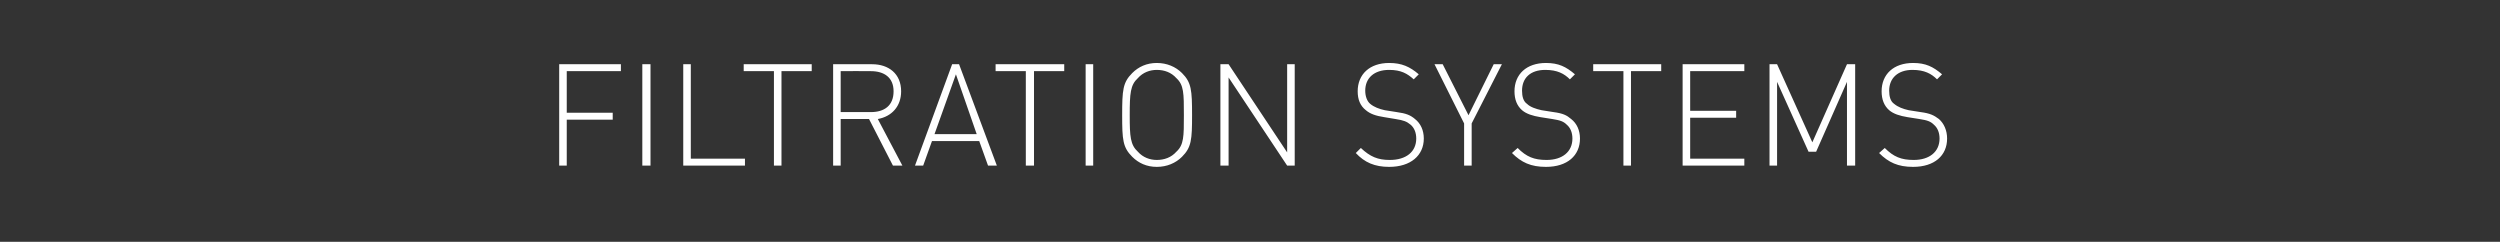 <?xml version="1.0" standalone="no"?><!DOCTYPE svg PUBLIC "-//W3C//DTD SVG 1.1//EN" "http://www.w3.org/Graphics/SVG/1.1/DTD/svg11.dtd"><svg xmlns="http://www.w3.org/2000/svg" version="1.1" width="397px" height="38.4px" viewBox="0 -9 397 38.4" style="top:-9px"><rect x="0" y="-9" width="397" height="38.4" fill="#333333" stroke="none"/>  <desc>Filtration Systems</desc>  <defs/>  <g id="Polygon243011">    <path d="M 90 2.3 L 90 8.9 L 97.3 8.9 L 97.3 10 L 90 10 L 90 17.3 L 88.8 17.3 L 88.8 1.2 L 98.6 1.2 L 98.6 2.3 L 90 2.3 Z M 102 17.3 L 102 1.2 L 103.3 1.2 L 103.3 17.3 L 102 17.3 Z M 108.5 17.3 L 108.5 1.2 L 109.7 1.2 L 109.7 16.2 L 118.3 16.2 L 118.3 17.3 L 108.5 17.3 Z M 124.1 2.3 L 124.1 17.3 L 122.9 17.3 L 122.9 2.3 L 118.1 2.3 L 118.1 1.2 L 128.9 1.2 L 128.9 2.3 L 124.1 2.3 Z M 141.8 17.3 L 138 9.9 L 133.5 9.9 L 133.5 17.3 L 132.3 17.3 L 132.3 1.2 C 132.3 1.2 138.46 1.18 138.5 1.2 C 141.1 1.2 143.1 2.7 143.1 5.5 C 143.1 7.9 141.6 9.5 139.4 9.9 C 139.37 9.86 143.3 17.3 143.3 17.3 L 141.8 17.3 Z M 138.3 2.3 C 138.3 2.27 133.5 2.3 133.5 2.3 L 133.5 8.8 C 133.5 8.8 138.3 8.8 138.3 8.8 C 140.4 8.8 141.9 7.8 141.9 5.5 C 141.9 3.3 140.4 2.3 138.3 2.3 Z M 156.9 17.3 L 155.5 13.4 L 148 13.4 L 146.6 17.3 L 145.3 17.3 L 151.2 1.2 L 152.3 1.2 L 158.3 17.3 L 156.9 17.3 Z M 148.4 12.3 L 155.1 12.3 L 151.8 2.8 L 148.4 12.3 Z M 164.2 2.3 L 164.2 17.3 L 162.9 17.3 L 162.9 2.3 L 158.1 2.3 L 158.1 1.2 L 169 1.2 L 169 2.3 L 164.2 2.3 Z M 172.4 17.3 L 172.4 1.2 L 173.6 1.2 L 173.6 17.3 L 172.4 17.3 Z M 187.7 15.9 C 186.7 16.9 185.3 17.5 183.7 17.5 C 182.1 17.5 180.8 16.9 179.8 15.9 C 178.3 14.4 178.2 13.2 178.2 9.3 C 178.2 5.3 178.3 4.1 179.8 2.6 C 180.8 1.6 182.1 1 183.7 1 C 185.3 1 186.7 1.6 187.7 2.6 C 189.2 4.1 189.3 5.3 189.3 9.3 C 189.3 13.2 189.2 14.4 187.7 15.9 Z M 186.8 3.4 C 186 2.5 184.9 2.1 183.7 2.1 C 182.6 2.1 181.5 2.5 180.7 3.4 C 179.5 4.5 179.4 5.8 179.4 9.3 C 179.4 12.7 179.5 14 180.7 15.1 C 181.5 16 182.6 16.4 183.7 16.4 C 184.9 16.4 186 16 186.8 15.1 C 188 14 188 12.7 188 9.3 C 188 5.8 188 4.5 186.8 3.4 Z M 204.4 17.3 L 195.1 3.3 L 195.1 17.3 L 193.8 17.3 L 193.8 1.2 L 195.1 1.2 L 204.4 15.2 L 204.4 1.2 L 205.6 1.2 L 205.6 17.3 L 204.4 17.3 Z M 220.6 17.5 C 218.3 17.5 216.7 16.8 215.3 15.3 C 215.3 15.3 216.1 14.5 216.1 14.5 C 217.6 15.9 218.8 16.4 220.7 16.4 C 223.3 16.4 224.9 15.1 224.9 13 C 224.9 12.1 224.6 11.3 224 10.8 C 223.4 10.3 222.9 10.1 221.6 9.9 C 221.6 9.9 219.8 9.6 219.8 9.6 C 218.5 9.4 217.6 9.1 216.9 8.5 C 216 7.8 215.6 6.8 215.6 5.5 C 215.6 2.8 217.5 1 220.6 1 C 222.6 1 223.9 1.6 225.3 2.8 C 225.3 2.8 224.5 3.6 224.5 3.6 C 223.5 2.7 222.5 2.1 220.6 2.1 C 218.2 2.1 216.8 3.4 216.8 5.4 C 216.8 6.3 217.1 7.1 217.6 7.5 C 218.2 8 219 8.3 219.9 8.5 C 219.9 8.5 221.8 8.8 221.8 8.8 C 223.3 9 224 9.3 224.7 9.9 C 225.6 10.6 226.1 11.7 226.1 13 C 226.1 15.7 224 17.5 220.6 17.5 Z M 233.7 10.6 L 233.7 17.3 L 232.5 17.3 L 232.5 10.6 L 227.8 1.2 L 229.1 1.2 L 233.2 9.3 L 237.2 1.2 L 238.5 1.2 L 233.7 10.6 Z M 245.5 17.5 C 243.1 17.5 241.6 16.8 240.1 15.3 C 240.1 15.3 241 14.5 241 14.5 C 242.4 15.9 243.6 16.4 245.6 16.4 C 248.1 16.4 249.7 15.1 249.7 13 C 249.7 12.1 249.4 11.3 248.8 10.8 C 248.3 10.3 247.8 10.1 246.5 9.9 C 246.5 9.9 244.6 9.6 244.6 9.6 C 243.4 9.4 242.4 9.1 241.7 8.5 C 240.9 7.8 240.5 6.8 240.5 5.5 C 240.5 2.8 242.4 1 245.5 1 C 247.5 1 248.7 1.6 250.1 2.8 C 250.1 2.8 249.3 3.6 249.3 3.6 C 248.4 2.7 247.3 2.1 245.4 2.1 C 243 2.1 241.7 3.4 241.7 5.4 C 241.7 6.3 241.9 7.1 242.5 7.5 C 243 8 243.9 8.3 244.8 8.5 C 244.8 8.5 246.7 8.8 246.7 8.8 C 248.2 9 248.8 9.3 249.5 9.9 C 250.4 10.6 250.9 11.7 250.9 13 C 250.9 15.7 248.9 17.5 245.5 17.5 Z M 259 2.3 L 259 17.3 L 257.8 17.3 L 257.8 2.3 L 253 2.3 L 253 1.2 L 263.8 1.2 L 263.8 2.3 L 259 2.3 Z M 267.2 17.3 L 267.2 1.2 L 277 1.2 L 277 2.3 L 268.4 2.3 L 268.4 8.6 L 275.7 8.6 L 275.7 9.7 L 268.4 9.7 L 268.4 16.2 L 277 16.2 L 277 17.3 L 267.2 17.3 Z M 293.3 17.3 L 293.3 4 L 288.4 15.1 L 287.2 15.1 L 282.2 4 L 282.2 17.3 L 281 17.3 L 281 1.2 L 282.2 1.2 L 287.8 13.6 L 293.3 1.2 L 294.6 1.2 L 294.6 17.3 L 293.3 17.3 Z M 303.8 17.5 C 301.4 17.5 299.9 16.8 298.4 15.3 C 298.4 15.3 299.3 14.5 299.3 14.5 C 300.7 15.9 301.9 16.4 303.9 16.4 C 306.4 16.4 308 15.1 308 13 C 308 12.1 307.7 11.3 307.1 10.8 C 306.6 10.3 306.1 10.1 304.8 9.9 C 304.8 9.9 302.9 9.6 302.9 9.6 C 301.7 9.4 300.7 9.1 300 8.5 C 299.2 7.8 298.8 6.8 298.8 5.5 C 298.8 2.8 300.7 1 303.8 1 C 305.8 1 307 1.6 308.4 2.8 C 308.4 2.8 307.6 3.6 307.6 3.6 C 306.7 2.7 305.6 2.1 303.7 2.1 C 301.4 2.1 300 3.4 300 5.4 C 300 6.3 300.2 7.1 300.8 7.5 C 301.4 8 302.2 8.3 303.1 8.5 C 303.1 8.5 305 8.8 305 8.8 C 306.5 9 307.1 9.3 307.9 9.9 C 308.7 10.6 309.2 11.7 309.2 13 C 309.2 15.7 307.2 17.5 303.8 17.5 Z " stroke="none" fill="#fff"/>  </g></svg>
